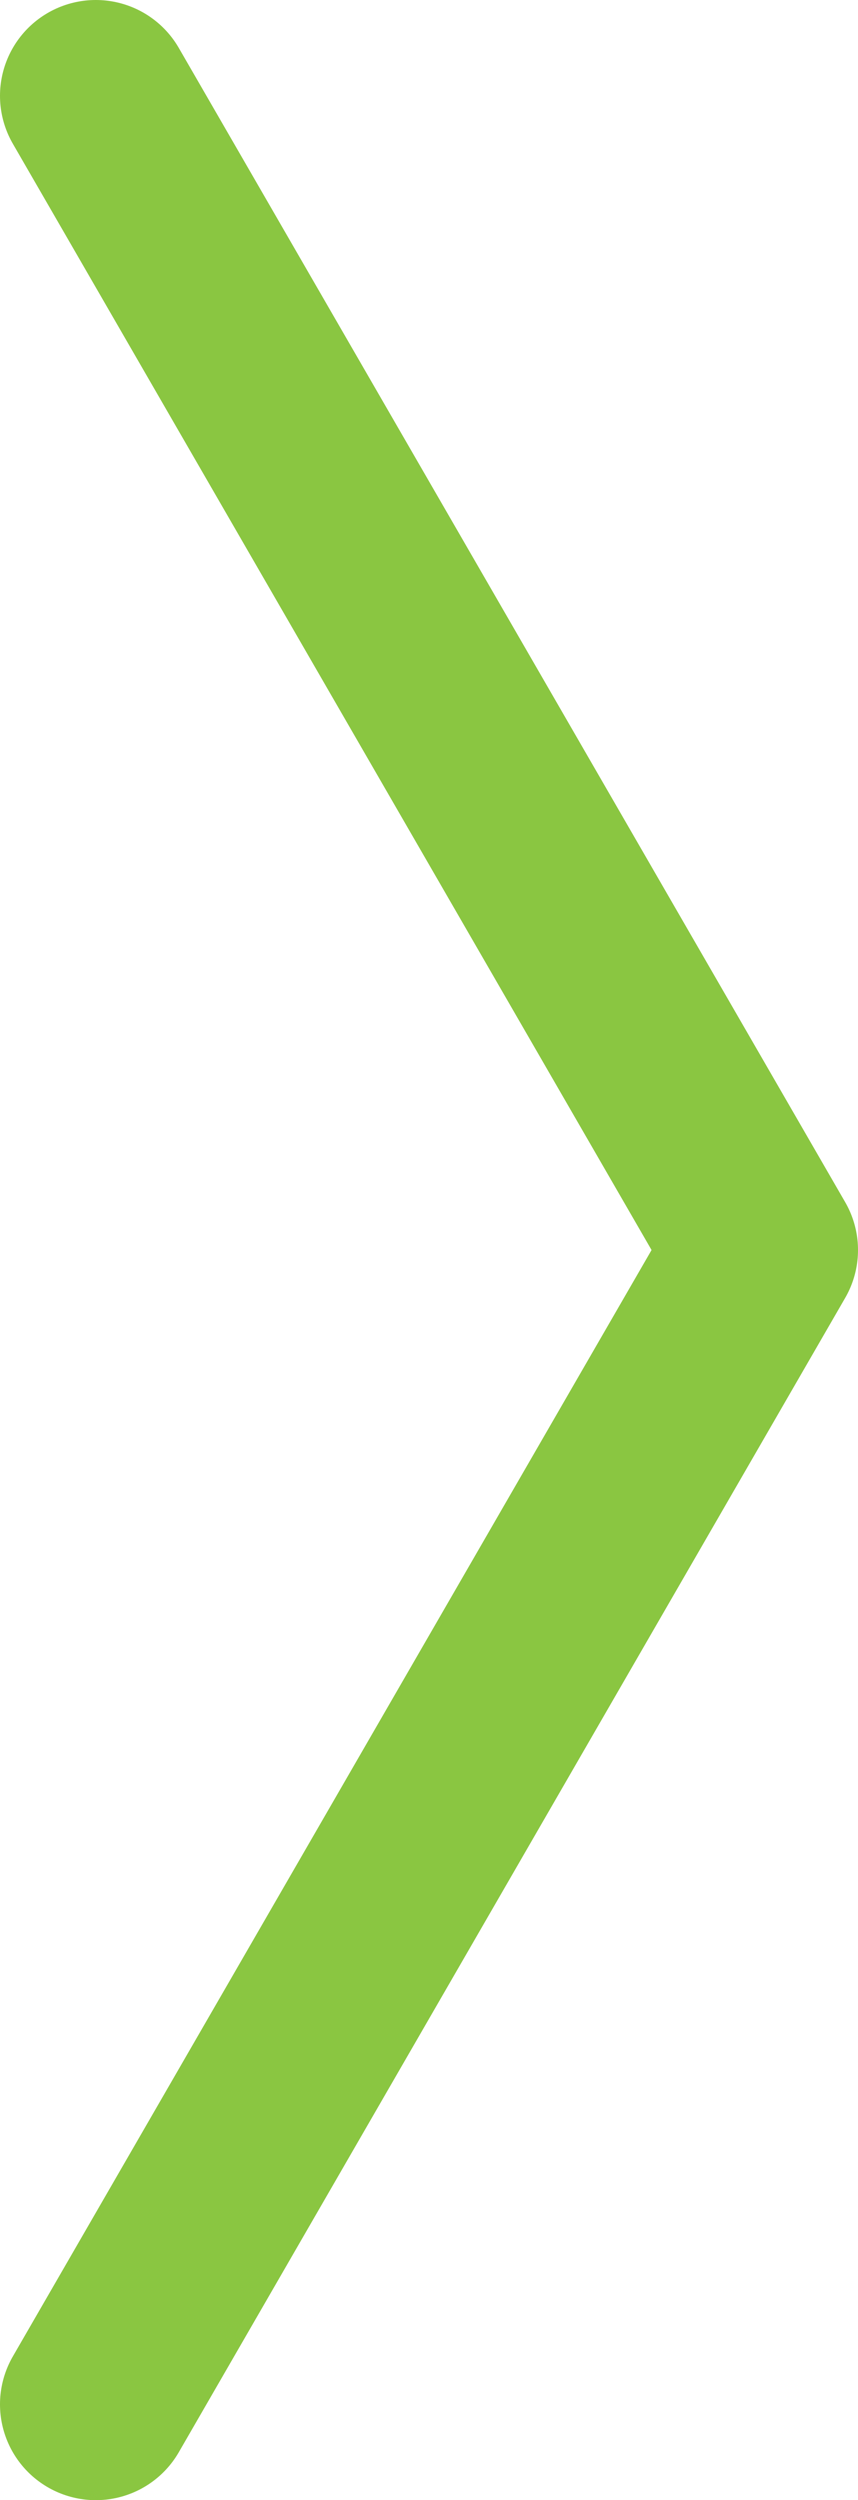 <svg xmlns="http://www.w3.org/2000/svg" xmlns:xlink="http://www.w3.org/1999/xlink" id="Group_53" data-name="Group 53" width="8.955" height="26.093" viewBox="0 0 8.955 26.093"><defs><clipPath id="clip-path"><rect id="Rectangle_84" data-name="Rectangle 84" width="8.955" height="26.093" transform="translate(0 0)" fill="none"></rect></clipPath></defs><g id="Group_52" data-name="Group 52" clip-path="url(#clip-path)"><path id="Path_37" data-name="Path 37" d="M1,25.093,7.955,13.046,1,1" fill="none" stroke="#8ac641" stroke-linecap="round" stroke-linejoin="round" stroke-width="2"></path></g></svg>